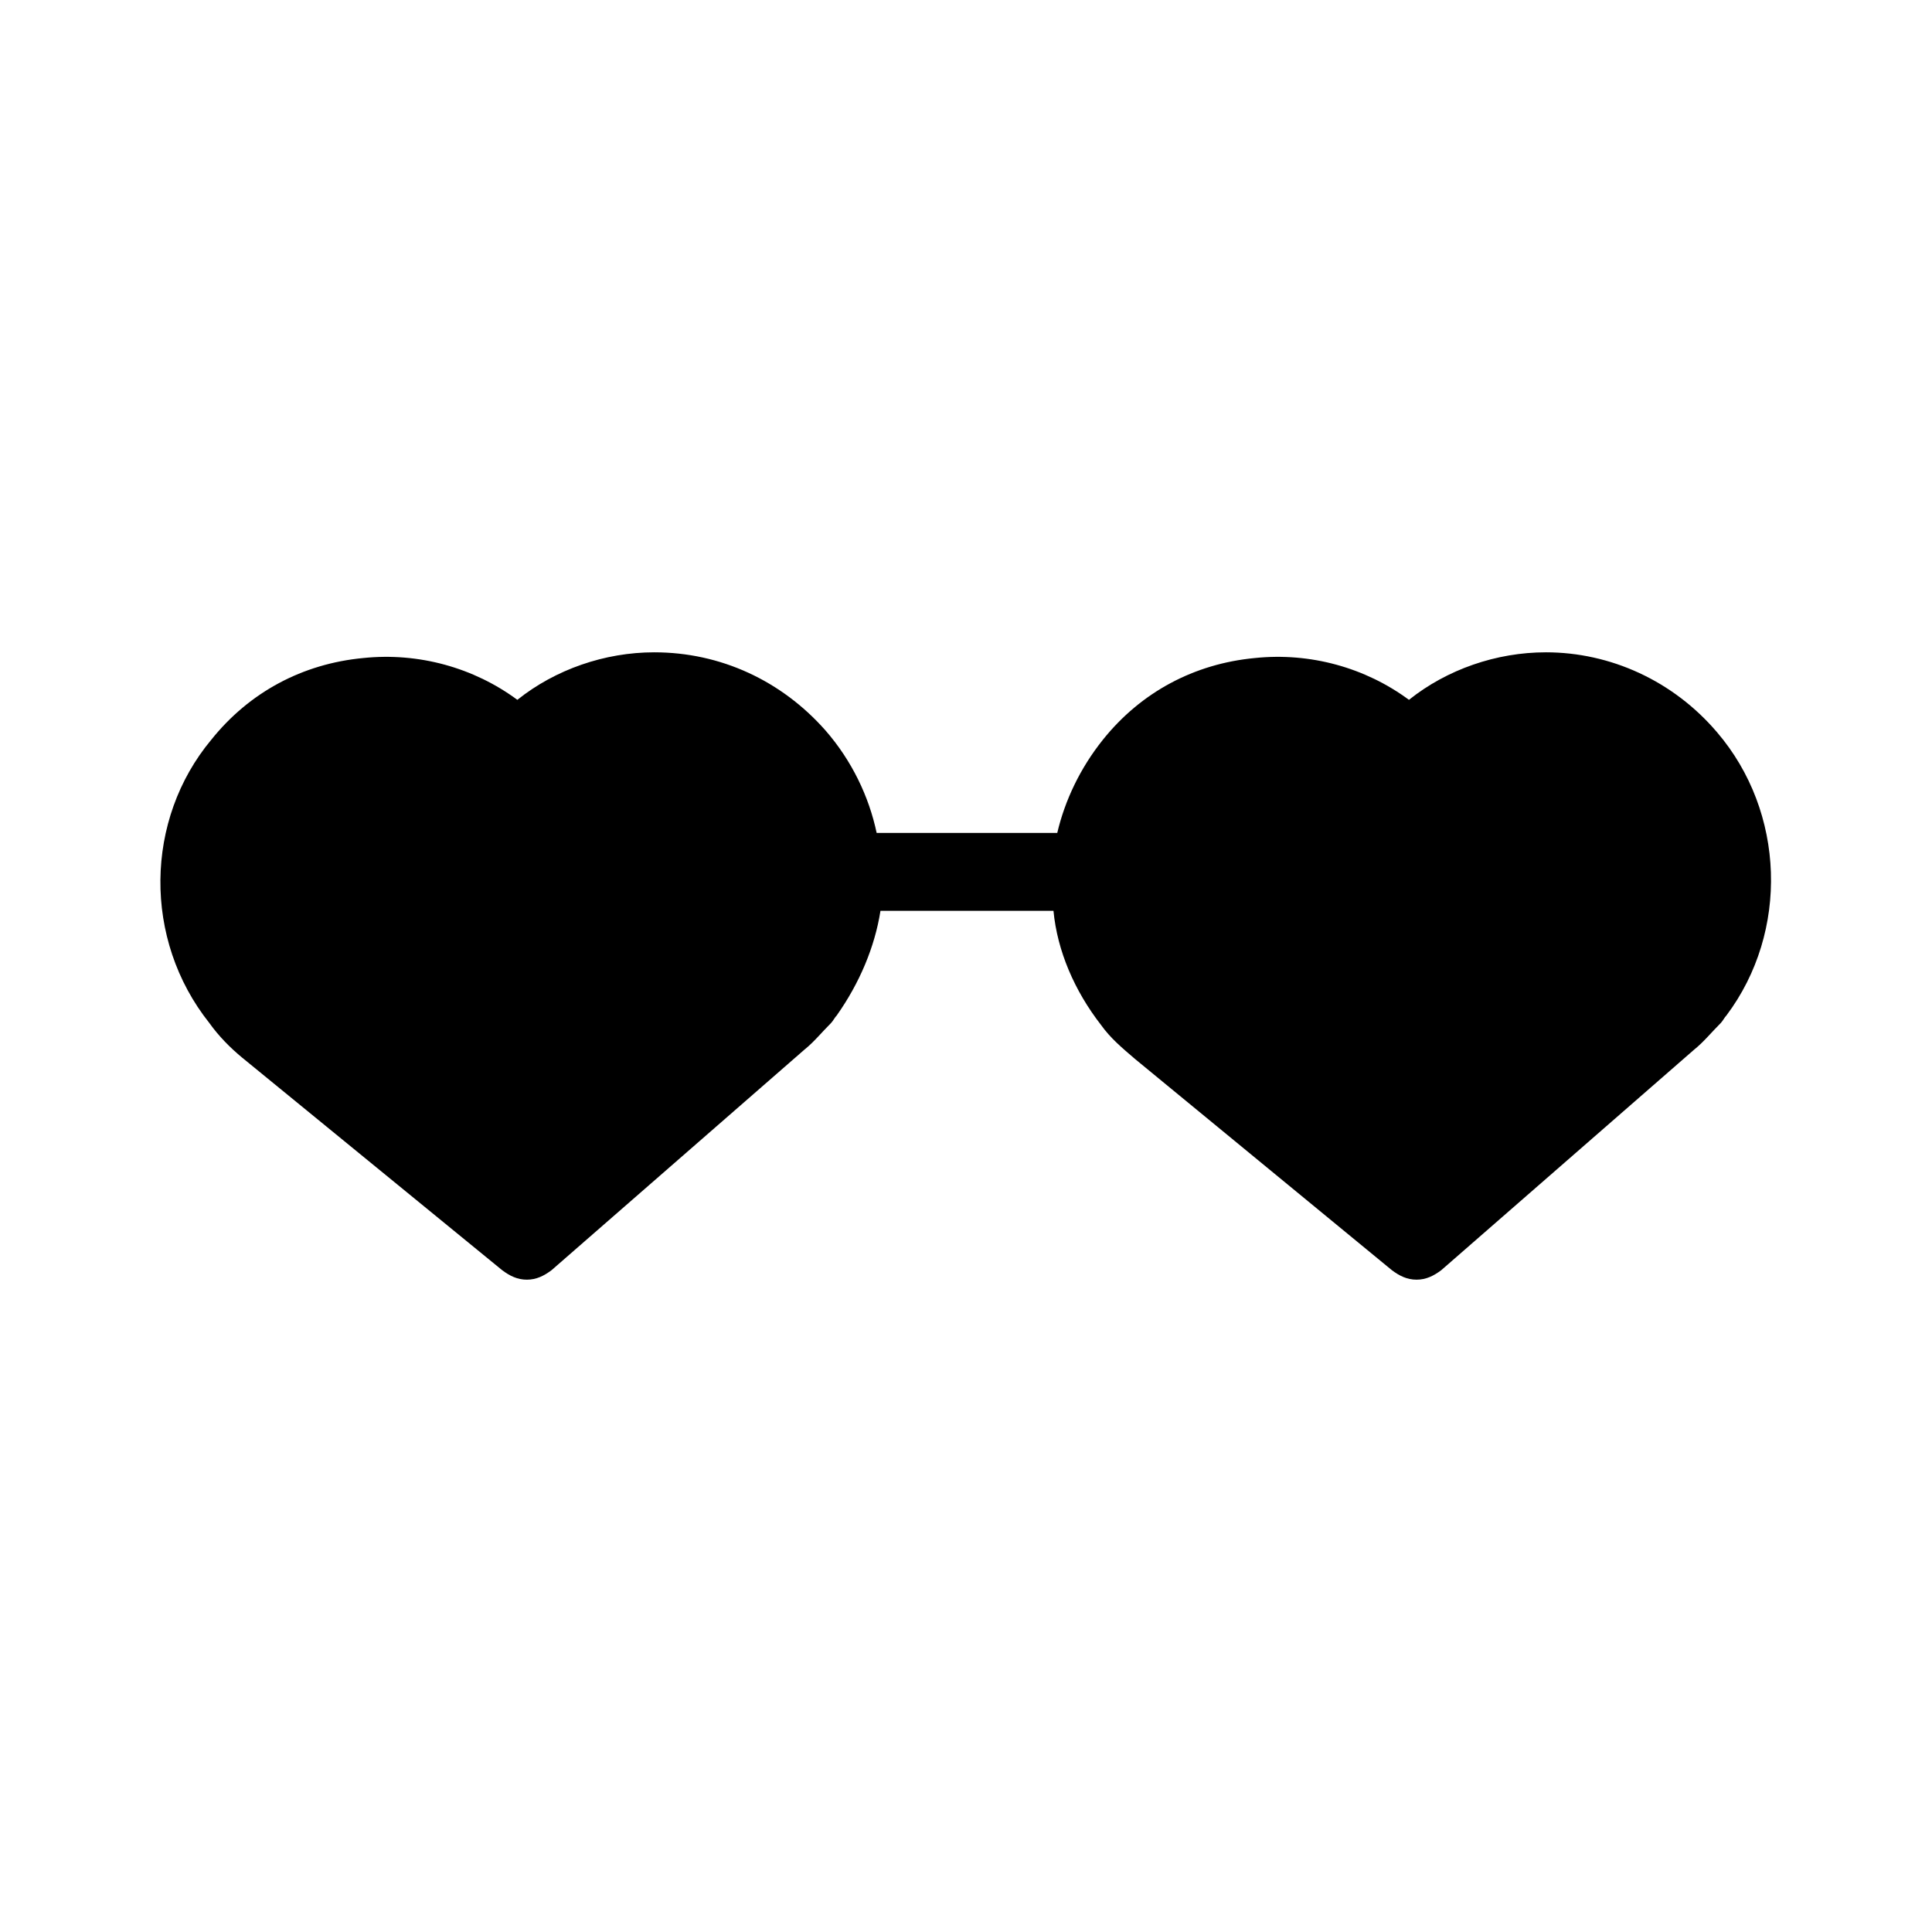 <?xml version="1.0" encoding="UTF-8"?>
<!-- Uploaded to: SVG Repo, www.svgrepo.com, Generator: SVG Repo Mixer Tools -->
<svg fill="#000000" width="800px" height="800px" version="1.1" viewBox="144 144 512 512" xmlns="http://www.w3.org/2000/svg">
 <path d="m553.66 316.87c-13.098 0-26.199 4.535-36.273 12.594-11.586-8.566-26.199-12.594-40.809-11.082-16.121 1.512-30.23 9.07-40.305 21.664-6.047 7.559-10.078 16.121-12.09 24.688h-47.863c-2.016-9.574-6.551-19.145-13.602-27.207-11.586-13.098-27.711-20.656-45.344-20.656-13.098 0-26.199 4.535-36.273 12.594-11.586-8.566-26.199-12.594-40.809-11.082-16.121 1.512-30.23 9.07-40.305 21.664-17.637 21.16-18.141 52.898-0.508 75.066 2.519 3.527 5.543 6.551 8.566 9.07l69.023 56.426c2.016 1.512 4.031 2.519 6.551 2.519 2.519 0 4.535-1.008 6.551-2.519l67.008-58.441c2.519-2.016 4.535-4.535 7.055-7.055 0.504-0.504 1.008-1.512 1.512-2.016 6.047-8.566 10.078-18.137 11.586-27.711h45.848c1.008 10.578 5.543 21.16 12.594 30.23 2.519 3.527 5.543 6.047 9.07 9.07l68.008 55.922c2.016 1.512 4.031 2.519 6.551 2.519 2.519 0 4.535-1.008 6.551-2.519l67.008-58.441c2.519-2.016 4.535-4.535 7.055-7.055 0.504-0.504 1.008-1.512 1.512-2.016 16.625-22.168 15.617-53.906-2.519-75.066-11.594-13.605-28.219-21.16-45.348-21.16z"/>
</svg>